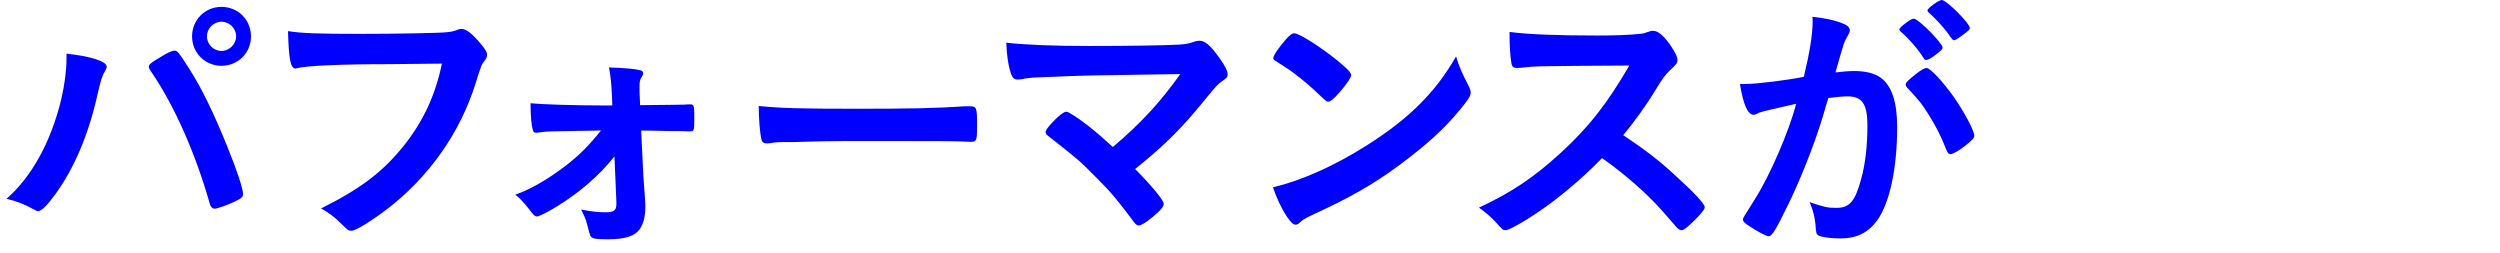<svg width="227" height="23" viewBox="0 0 227 23" fill="none" xmlns="http://www.w3.org/2000/svg">
<path d="M20.115 0.625C21.615 0.625 22.79 1.8 22.79 3.3C22.79 4.8 21.615 5.975 20.115 5.975C18.615 5.975 17.44 4.8 17.44 3.3C17.44 1.8 18.615 0.625 20.115 0.625ZM20.115 1.975C19.39 1.975 18.79 2.575 18.79 3.3C18.79 4.025 19.39 4.625 20.115 4.625C20.815 4.625 21.44 4.025 21.44 3.3C21.44 2.575 20.84 1.975 20.115 1.975ZM6.04 4.875C8.215 5.1 9.69 5.575 9.69 6.05C9.69 6.15 9.64 6.275 9.515 6.5C9.24 6.95 9.14 7.325 8.815 8.75C8.015 12.275 6.715 15.325 5.015 17.65C4.29 18.65 3.765 19.175 3.465 19.175C3.365 19.175 3.265 19.125 3.09 19.025C2.265 18.575 1.565 18.275 0.59 18.05C2.89 16.05 4.64 12.85 5.565 9C5.865 7.675 6.04 6.425 6.04 5.3C6.04 5.25 6.04 5.075 6.04 4.875ZM19.49 18.95C19.29 18.95 19.14 18.8 19.065 18.55C17.765 13.975 15.89 9.725 13.84 6.675C13.54 6.25 13.515 6.175 13.515 6.05C13.515 5.85 13.74 5.675 14.465 5.25C15.215 4.775 15.615 4.6 15.84 4.6C16.115 4.6 16.19 4.7 17.14 6.175C18.265 7.925 19.365 10.15 20.665 13.375C21.54 15.525 22.065 17.15 22.065 17.6C22.065 17.9 21.94 18 21.315 18.3C20.715 18.6 19.715 18.95 19.49 18.95Z" fill="#0000FF"/>
<path d="M40.125 5.775C38.175 5.8 38.175 5.8 35.35 5.825C30.875 5.825 27.725 5.975 26.925 6.2C26.9 6.225 26.875 6.225 26.85 6.225C26.375 6.225 26.225 5.4 26.15 2.825C27.375 3.025 28.975 3.075 32.675 3.075C36.025 3.075 39.95 3 40.575 2.925C41.025 2.875 41.175 2.85 41.625 2.675C41.75 2.625 41.8 2.625 41.9 2.625C42.325 2.625 42.85 3.025 43.65 3.975C44.125 4.575 44.225 4.725 44.225 5C44.225 5.175 44.15 5.325 43.975 5.55C43.725 5.85 43.7 5.925 43.15 7.675C41.75 12.075 38.975 16.025 35.225 18.925C33.725 20.075 32.3 20.95 31.925 20.95C31.65 20.95 31.6 20.925 31.025 20.35C30.35 19.675 29.825 19.3 29.15 18.925C32.825 17.1 34.825 15.55 36.75 13.125C38.475 10.925 39.55 8.575 40.125 5.775Z" fill="#0000FF"/>
<path d="M55.969 18.375L55.794 14.2C54.395 15.95 52.645 17.475 50.52 18.775C49.794 19.225 48.944 19.65 48.794 19.65C48.569 19.65 48.469 19.575 48.044 19C47.444 18.25 47.245 18.05 46.794 17.675C48.219 17.175 49.794 16.25 51.395 15.025C52.645 14.05 53.469 13.225 54.569 11.85C49.669 11.925 49.669 11.925 49.145 12C48.919 12.025 48.919 12.025 48.77 12.05C48.745 12.05 48.694 12.05 48.669 12.05C48.52 12.05 48.419 11.975 48.395 11.85C48.245 11.325 48.194 10.75 48.169 9.375C49.169 9.475 52.069 9.575 54.669 9.575C54.895 9.575 55.395 9.575 55.594 9.575L55.569 8.775C55.52 7.6 55.444 6.9 55.294 6.125C56.794 6.175 57.62 6.25 58.12 6.375C58.319 6.425 58.395 6.5 58.395 6.65C58.395 6.775 58.37 6.825 58.245 7.025C58.094 7.25 58.069 7.425 58.069 7.975C58.069 8.25 58.069 8.6 58.094 8.875L58.12 9.55C61.37 9.525 61.844 9.5 62.12 9.5C62.37 9.475 62.52 9.475 62.669 9.475C63.02 9.475 63.044 9.6 63.044 10.7C63.044 11.875 63.02 11.925 62.645 11.925C62.62 11.925 62.569 11.925 62.52 11.925C62.495 11.925 61.77 11.9 61.694 11.9C60.969 11.9 60.319 11.9 59.819 11.875C58.62 11.85 58.62 11.85 58.219 11.85L58.419 16.025C58.444 16.325 58.444 16.4 58.569 18.075C58.594 18.425 58.594 18.6 58.594 18.875C58.594 19.675 58.419 20.3 58.094 20.8C57.669 21.425 56.794 21.725 55.245 21.725C53.995 21.725 53.77 21.675 53.594 21.4C53.569 21.325 53.444 20.9 53.219 20.05C53.194 19.925 53.094 19.7 52.77 19.025C53.669 19.2 54.294 19.275 54.944 19.275C55.745 19.275 55.969 19.125 55.969 18.5C55.969 18.45 55.969 18.425 55.969 18.375Z" fill="#0000FF"/>
<path d="M68.893 9.625C70.918 9.825 72.693 9.875 77.918 9.875C82.493 9.875 85.118 9.825 87.643 9.65C87.718 9.65 87.868 9.65 87.968 9.65C88.718 9.65 88.718 9.675 88.718 11.675C88.718 12.7 88.643 12.875 88.218 12.875C88.218 12.875 88.143 12.875 88.118 12.875C86.468 12.8 85.543 12.8 78.318 12.8C75.668 12.8 74.343 12.825 72.043 12.9C71.868 12.9 71.668 12.9 71.318 12.9C70.518 12.9 70.393 12.925 69.918 13C69.793 13 69.693 13.025 69.643 13.025C69.368 13.025 69.193 12.9 69.143 12.675C68.993 12.05 68.893 10.775 68.893 9.625Z" fill="#0000FF"/>
<path d="M101.044 13.35C103.619 11.175 105.419 9.2 107.169 6.725C98.469 6.85 98.469 6.85 95.569 6.975C93.494 7.05 93.494 7.05 92.719 7.2C92.594 7.2 92.469 7.225 92.419 7.225C92.119 7.225 91.944 7.075 91.819 6.75C91.569 6.05 91.419 5.125 91.369 3.875C93.094 4.075 95.719 4.175 98.894 4.175C102.444 4.175 105.694 4.125 107.094 4.05C107.719 4 107.969 3.95 108.394 3.8C108.619 3.725 108.744 3.7 108.919 3.7C109.419 3.7 109.919 4.125 110.769 5.325C111.244 6 111.469 6.45 111.469 6.725C111.469 7 111.419 7.05 110.994 7.35C110.619 7.6 110.419 7.825 109.594 8.825C107.344 11.6 105.944 13.025 103.069 15.35C104.569 16.85 105.669 18.2 105.669 18.5C105.669 18.775 105.344 19.15 104.569 19.775C104.019 20.225 103.594 20.475 103.419 20.475C103.269 20.475 103.144 20.4 102.969 20.175C101.419 18.1 100.919 17.5 99.594 16.175C97.994 14.55 97.919 14.5 95.119 12.3C94.994 12.225 94.944 12.1 94.944 11.975C94.944 11.775 95.369 11.275 96.044 10.625C96.444 10.3 96.644 10.15 96.794 10.15C96.894 10.15 96.994 10.175 97.144 10.275C98.194 10.875 99.594 12 101.044 13.35Z" fill="#0000FF"/>
<path d="M132.213 5.125C132.488 6.05 132.713 6.55 133.363 7.825C133.488 8.075 133.538 8.25 133.538 8.4C133.538 8.65 133.438 8.825 133.113 9.275C131.738 11.075 130.263 12.525 128.038 14.25C125.538 16.2 123.413 17.5 120.413 18.925C118.488 19.825 118.388 19.875 118.088 20.15C117.888 20.35 117.788 20.4 117.638 20.4C117.413 20.4 117.213 20.2 116.838 19.65C116.338 18.9 115.863 17.875 115.588 17C118.113 16.425 121.138 15.075 124.063 13.225C127.913 10.8 130.338 8.4 132.213 5.125ZM115.613 5.275C115.613 5.05 116.088 4.35 116.713 3.625C117.138 3.15 117.313 3.025 117.538 3.025C118.013 3.05 119.888 4.25 121.438 5.5C122.388 6.275 122.688 6.6 122.688 6.85C122.688 7.025 122.238 7.7 121.638 8.375C121.088 9 120.813 9.225 120.613 9.225C120.438 9.225 120.438 9.225 119.413 8.25C118.763 7.625 117.463 6.575 116.813 6.175C115.938 5.6 115.938 5.6 115.763 5.5C115.663 5.425 115.613 5.35 115.613 5.275Z" fill="#0000FF"/>
<path d="M147.39 12.275C149.34 13.575 150.665 14.575 152.215 16.025C153.815 17.475 154.79 18.525 154.79 18.8C154.79 19.025 154.465 19.425 153.69 20.175C153.115 20.725 152.865 20.9 152.69 20.9C152.59 20.9 152.465 20.85 152.315 20.725C152.04 20.4 152.04 20.4 150.89 19.1C149.515 17.55 147.64 15.9 145.465 14.35C143.815 16.075 141.59 17.95 139.79 19.175C138.365 20.15 137.015 20.9 136.715 20.9C136.465 20.9 136.44 20.875 135.84 20.2C135.49 19.8 134.915 19.3 134.29 18.85C137.165 17.525 139.29 16.1 141.665 13.925C144.24 11.575 145.94 9.4 147.94 5.95C139.49 6 139.49 6 138.115 6.15C137.815 6.175 137.765 6.175 137.715 6.175C137.44 6.175 137.29 6.05 137.24 5.775C137.115 4.975 137.065 4.225 137.065 2.9C138.765 3.125 141.415 3.225 145.04 3.225C146.515 3.225 148.065 3.175 148.89 3.075C149.215 3.05 149.265 3.025 149.79 2.85C149.89 2.8 149.94 2.8 150.09 2.8C150.515 2.8 150.965 3.15 151.565 3.95C152.04 4.625 152.315 5.15 152.315 5.425C152.315 5.725 152.24 5.825 151.59 6.425C151.19 6.825 151.015 7.025 150.24 8.3C149.49 9.55 148.34 11.125 147.39 12.275Z" fill="#0000FF"/>
<path d="M176.388 4.325C176.388 4.475 176.188 4.65 175.688 5.025C175.288 5.325 175.013 5.45 174.888 5.45C174.813 5.45 174.738 5.4 174.663 5.275C174.138 4.425 173.263 3.45 172.538 2.825C172.488 2.775 172.463 2.725 172.463 2.675C172.463 2.575 172.638 2.4 173.063 2.075C173.488 1.775 173.613 1.7 173.788 1.7C174.188 1.7 176.388 3.925 176.388 4.325ZM173.188 7.975C173.088 7.85 173.038 7.775 173.038 7.675C173.038 7.5 173.263 7.275 173.988 6.7C174.488 6.325 174.738 6.175 174.938 6.175C175.263 6.175 176.388 7.375 177.438 8.85C178.313 10.1 179.263 11.875 179.263 12.3C179.263 12.55 179.188 12.625 178.388 13.275C177.888 13.675 177.313 14 177.113 14C176.938 14 176.863 13.925 176.688 13.5C176.213 12.3 175.788 11.475 175.113 10.4C174.438 9.325 174.388 9.275 173.188 7.975ZM175.013 0.95C175.013 0.75 176.038 0 176.313 0C176.738 0 178.863 2.125 178.863 2.55C178.863 2.675 178.713 2.825 178.213 3.175C177.763 3.525 177.538 3.65 177.438 3.65C177.313 3.65 177.313 3.65 176.813 2.95C176.388 2.375 175.588 1.525 175.138 1.15C175.063 1.075 175.013 1.025 175.013 0.95ZM163.088 9.425C161.238 9.85 160.213 10.075 159.988 10.15C159.788 10.2 159.688 10.25 159.538 10.325C159.413 10.4 159.338 10.425 159.238 10.425C158.688 10.425 158.288 9.475 157.988 7.625C158.188 7.625 158.363 7.625 158.463 7.625C159.513 7.625 162.188 7.3 163.788 6.975C164.313 4.8 164.588 3.125 164.588 1.95C164.588 1.85 164.588 1.7 164.563 1.525C165.638 1.625 166.663 1.85 167.363 2.15C167.763 2.3 167.963 2.5 167.963 2.75C167.963 2.875 167.938 2.975 167.813 3.175C167.438 3.825 167.438 3.825 166.663 6.575C167.263 6.5 167.938 6.45 168.363 6.45C169.388 6.45 170.188 6.65 170.763 7.05C171.763 7.775 172.263 9.25 172.263 11.525C172.263 15.25 171.588 18.45 170.438 20.025C169.638 21.125 168.588 21.65 167.113 21.65C166.213 21.65 165.363 21.525 165.113 21.375C164.913 21.25 164.913 21.25 164.838 20.325C164.763 19.65 164.613 19.05 164.313 18.35C165.613 18.8 165.938 18.875 166.738 18.875C167.938 18.875 168.438 18.3 168.988 16.275C169.363 14.95 169.563 13.25 169.563 11.4C169.563 9.45 169.088 8.75 167.763 8.75C167.313 8.75 166.588 8.825 166.013 8.9C165.938 9.2 165.913 9.225 165.813 9.55C165.113 12.125 163.838 15.475 162.563 18.175C161.238 20.9 160.913 21.45 160.588 21.45C160.388 21.45 159.713 21.1 158.988 20.625C158.413 20.275 158.263 20.125 158.263 19.925C158.263 19.8 158.263 19.8 159.288 18.175C160.663 16.05 162.463 11.9 163.088 9.425Z" fill="#0000FF"/>
</svg>
